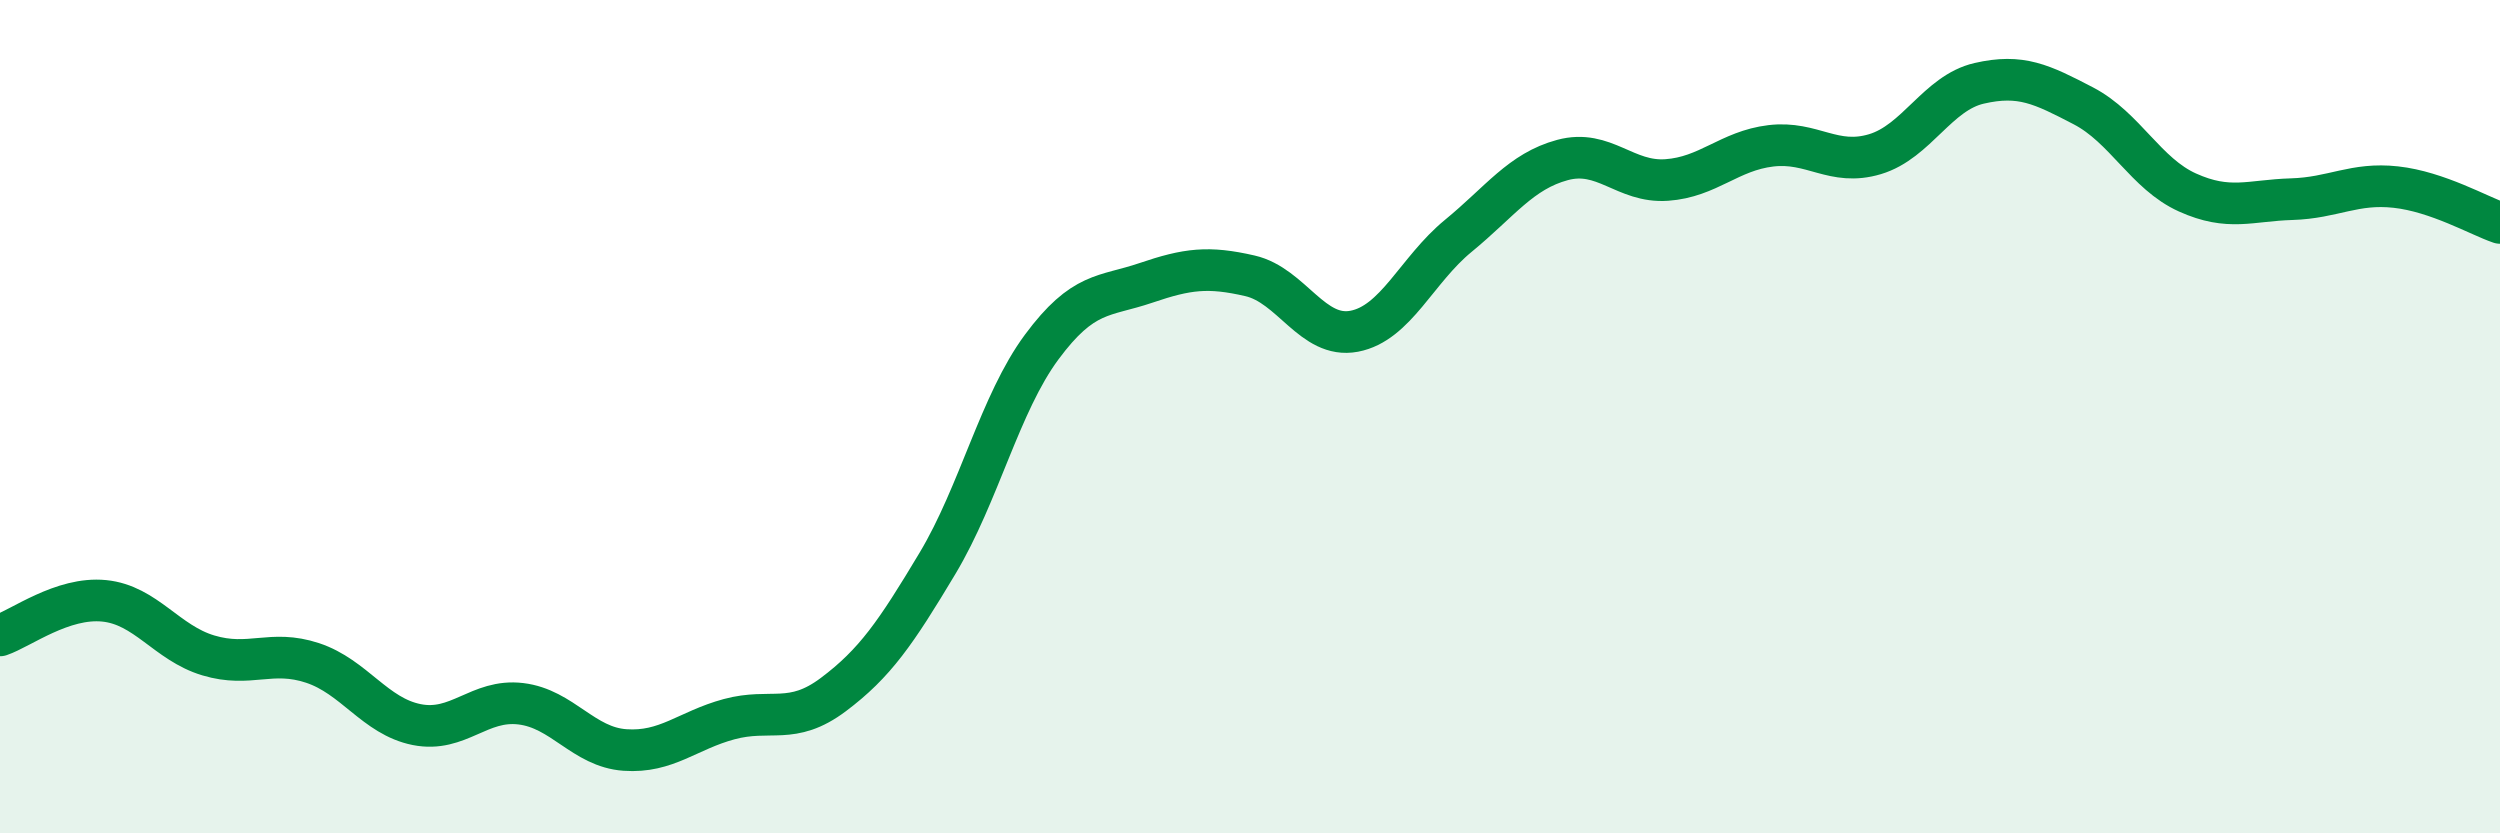 
    <svg width="60" height="20" viewBox="0 0 60 20" xmlns="http://www.w3.org/2000/svg">
      <path
        d="M 0,15.25 C 0.5,15.08 1.5,14.32 2.5,14.42 C 3.5,14.52 4,15.43 5,15.73 C 6,16.03 6.5,15.58 7.5,15.91 C 8.5,16.24 9,17.19 10,17.39 C 11,17.59 11.5,16.77 12.5,16.89 C 13.5,17.01 14,17.93 15,18 C 16,18.07 16.5,17.53 17.5,17.26 C 18.5,16.99 19,17.42 20,16.67 C 21,15.92 21.5,15.19 22.5,13.52 C 23.5,11.85 24,9.68 25,8.33 C 26,6.98 26.5,7.13 27.5,6.79 C 28.5,6.45 29,6.39 30,6.62 C 31,6.85 31.5,8.14 32.5,7.95 C 33.5,7.76 34,6.48 35,5.66 C 36,4.84 36.5,4.11 37.5,3.84 C 38.5,3.57 39,4.39 40,4.32 C 41,4.25 41.5,3.62 42.5,3.5 C 43.5,3.38 44,4 45,3.7 C 46,3.4 46.5,2.23 47.5,2 C 48.5,1.77 49,2.02 50,2.54 C 51,3.06 51.5,4.17 52.5,4.62 C 53.5,5.07 54,4.81 55,4.78 C 56,4.75 56.5,4.38 57.5,4.49 C 58.5,4.6 59.5,5.18 60,5.35L60 20L0 20Z"
        fill="#008740"
        opacity="0.1"
        stroke-linecap="round"
        stroke-linejoin="round"
      />
      <path
        d="M 0,15.25 C 0.5,15.08 1.5,14.32 2.5,14.42 C 3.5,14.52 4,15.43 5,15.73 C 6,16.03 6.5,15.58 7.5,15.91 C 8.5,16.24 9,17.19 10,17.39 C 11,17.59 11.5,16.77 12.5,16.89 C 13.5,17.01 14,17.93 15,18 C 16,18.07 16.5,17.53 17.5,17.26 C 18.5,16.99 19,17.42 20,16.67 C 21,15.92 21.5,15.19 22.5,13.52 C 23.5,11.85 24,9.68 25,8.33 C 26,6.98 26.5,7.13 27.5,6.79 C 28.5,6.45 29,6.39 30,6.62 C 31,6.85 31.5,8.14 32.5,7.95 C 33.5,7.76 34,6.48 35,5.66 C 36,4.84 36.5,4.11 37.5,3.84 C 38.5,3.57 39,4.39 40,4.32 C 41,4.25 41.5,3.62 42.5,3.5 C 43.5,3.38 44,4 45,3.7 C 46,3.4 46.5,2.23 47.5,2 C 48.5,1.77 49,2.02 50,2.54 C 51,3.06 51.5,4.17 52.5,4.62 C 53.5,5.07 54,4.81 55,4.78 C 56,4.75 56.5,4.38 57.5,4.49 C 58.5,4.6 59.5,5.18 60,5.35"
        stroke="#008740"
        stroke-width="1"
        fill="none"
        stroke-linecap="round"
        stroke-linejoin="round"
      />
    </svg>
  